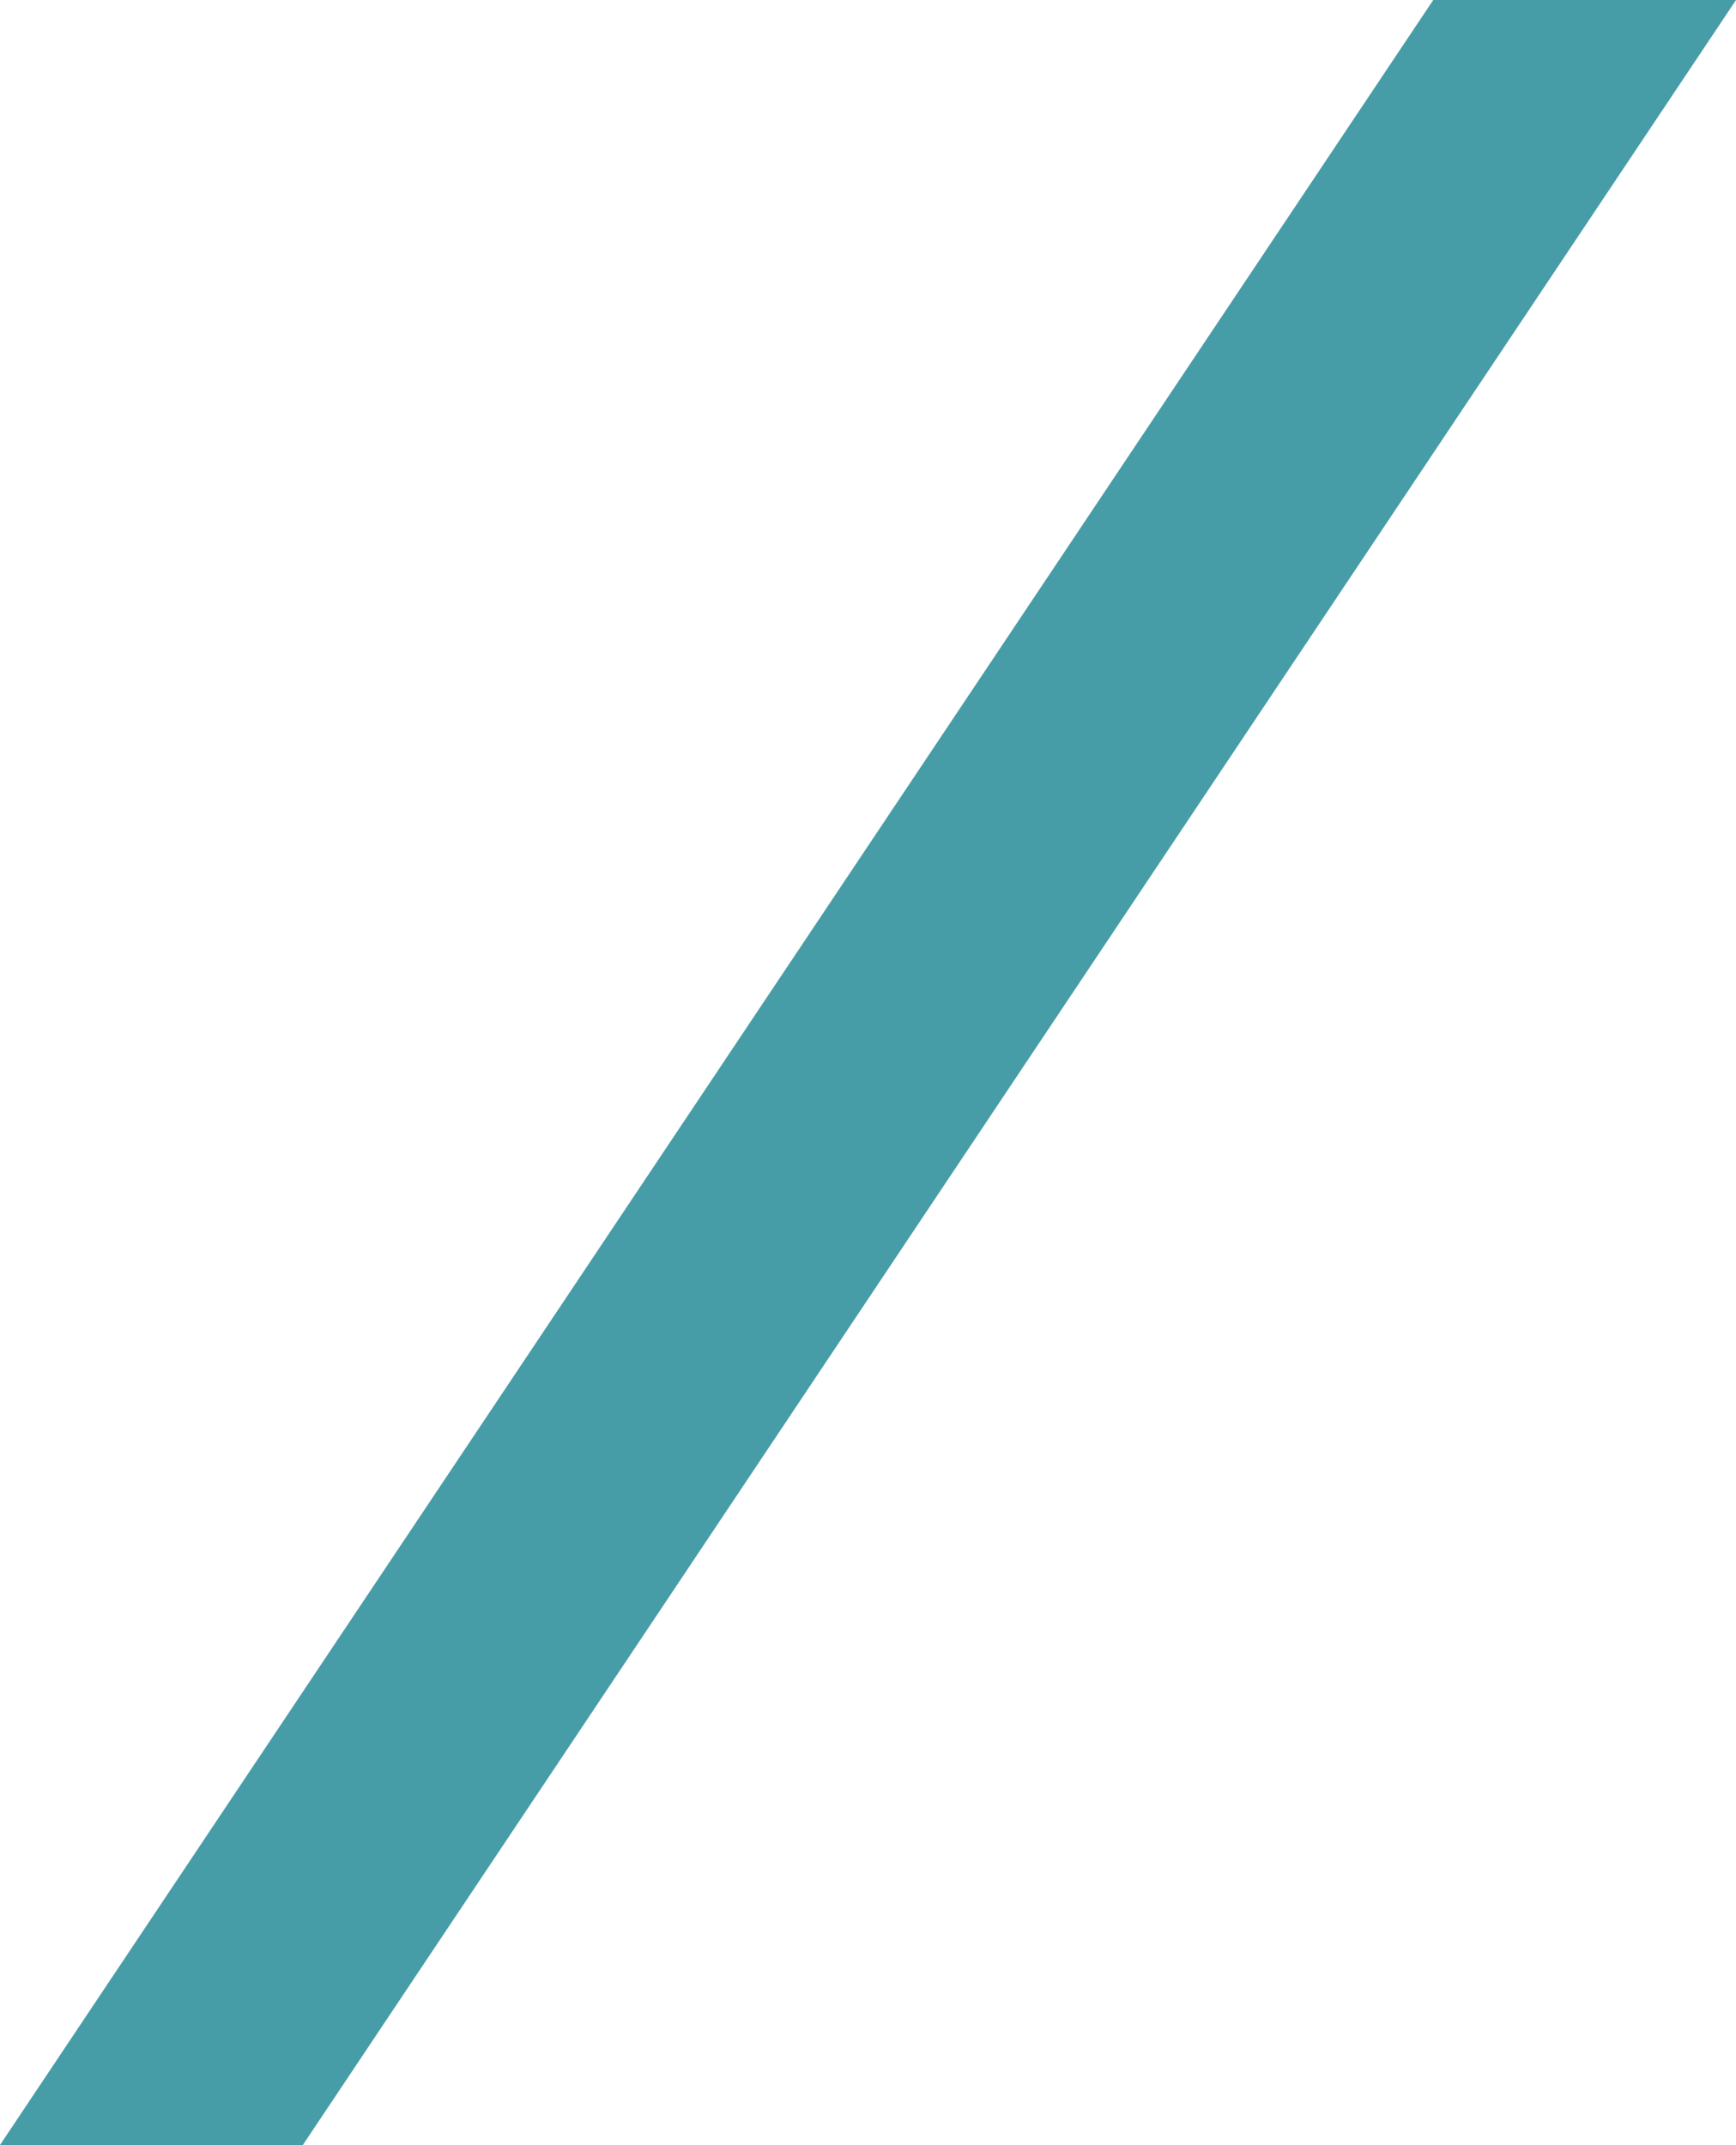 <?xml version="1.0" encoding="UTF-8"?>
<!DOCTYPE svg PUBLIC '-//W3C//DTD SVG 1.0//EN'
          'http://www.w3.org/TR/2001/REC-SVG-20010904/DTD/svg10.dtd'>
<svg data-name="Layer 1" height="492.3" preserveAspectRatio="xMidYMid meet" version="1.0" viewBox="0.0 0.0 398.4 492.3" width="398.4" xmlns="http://www.w3.org/2000/svg" xmlns:xlink="http://www.w3.org/1999/xlink" zoomAndPan="magnify"
><g id="change1_1"
  ><path d="M69.5 492.26L0 492.26 328.92 0 398.41 0 69.5 492.26z" fill="#479da7"
  /></g
></svg
>

